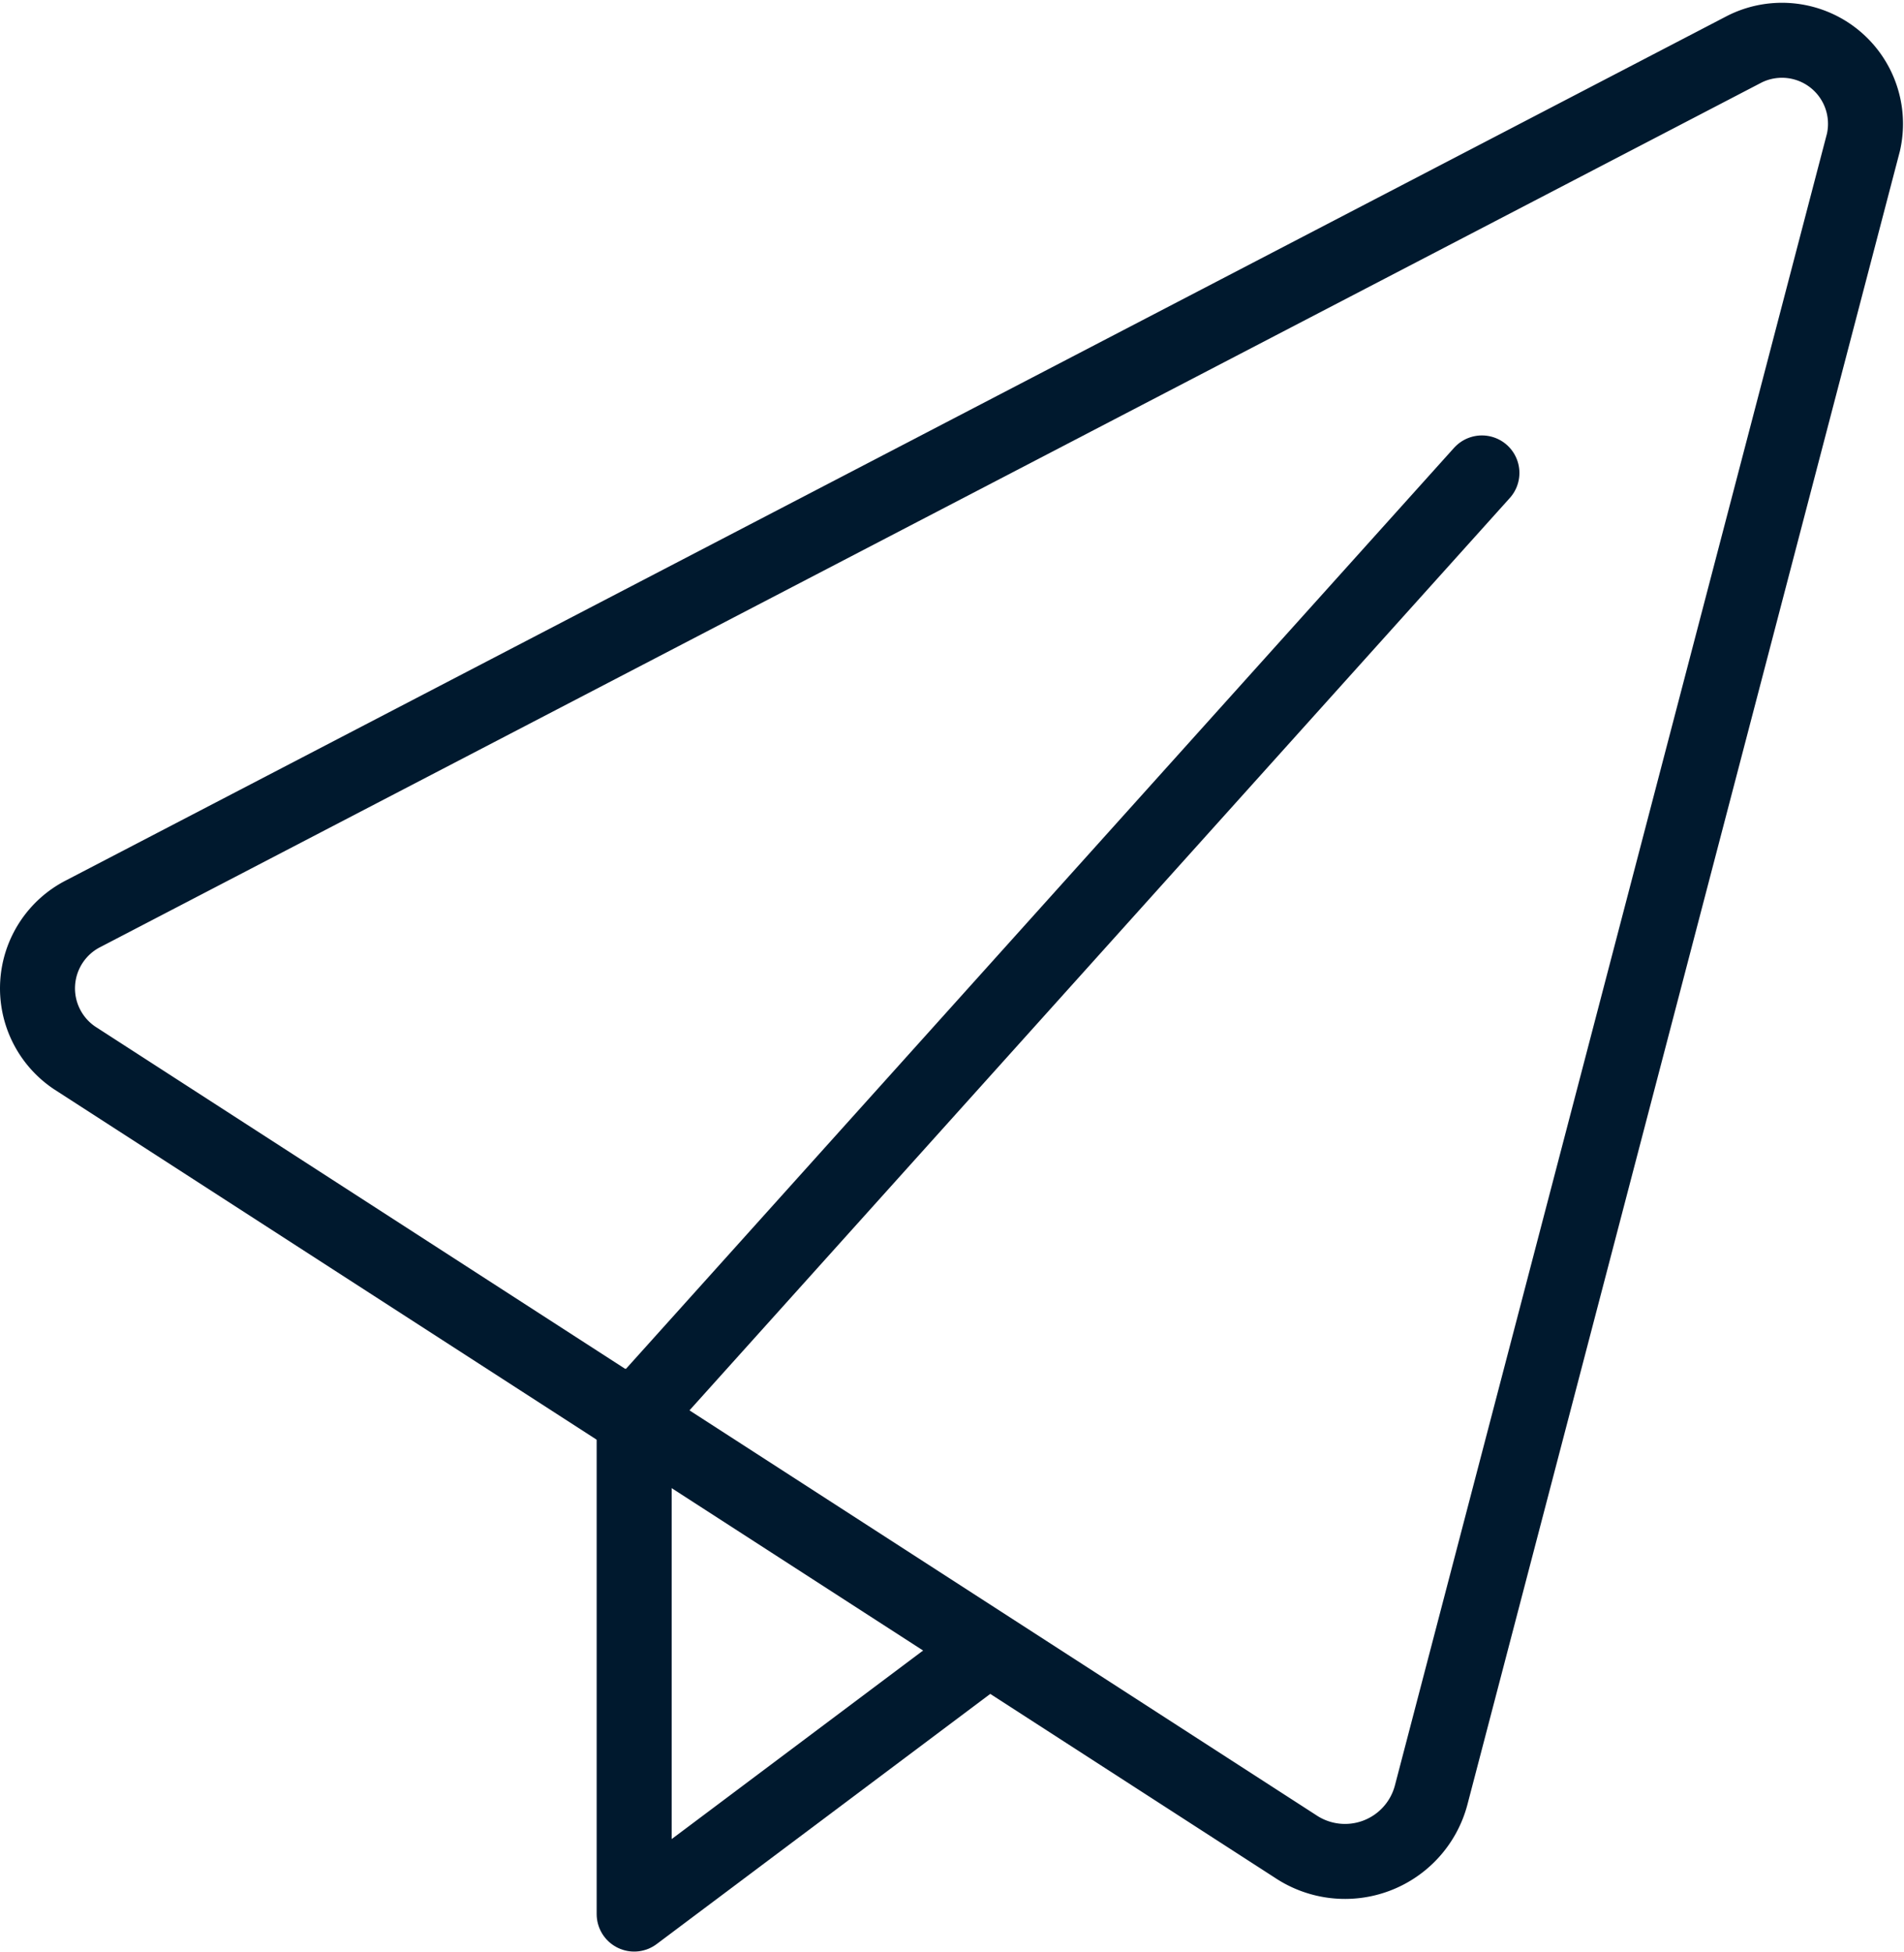 <svg xmlns="http://www.w3.org/2000/svg" width="25.388" height="26.023" viewBox="0 0 25.388 26.023">
    <defs>
        <style>
            .cls-1{fill:none;stroke:#00192e;stroke-linecap:round;stroke-linejoin:round;stroke-miterlimit:10}
        </style>
    </defs>
    <g id="paper_plane_1_" transform="translate(.038 .039)">
        <path id="Pfad_2876" d="M19.044 23.9l5.765-22.041A1.114 1.114 0 0 0 23.226.615L1.07 12.145a1.117 1.117 0 0 0-.113 1.922L17.235 24.58a1.188 1.188 0 0 0 1.809-.68z" class="cls-1" data-name="Pfad 2876"/>
        <path id="Pfad_2877" d="M12.022 19.991L7.5 23.382V16.6" class="cls-1" data-name="Pfad 2877" transform="translate(.918 2.101)"/>
        <path id="Linie_15" d="M0 12.321L11.078 0" class="cls-1" data-name="Linie 15" transform="translate(8.644 6.267)"/>
    </g>
</svg>
